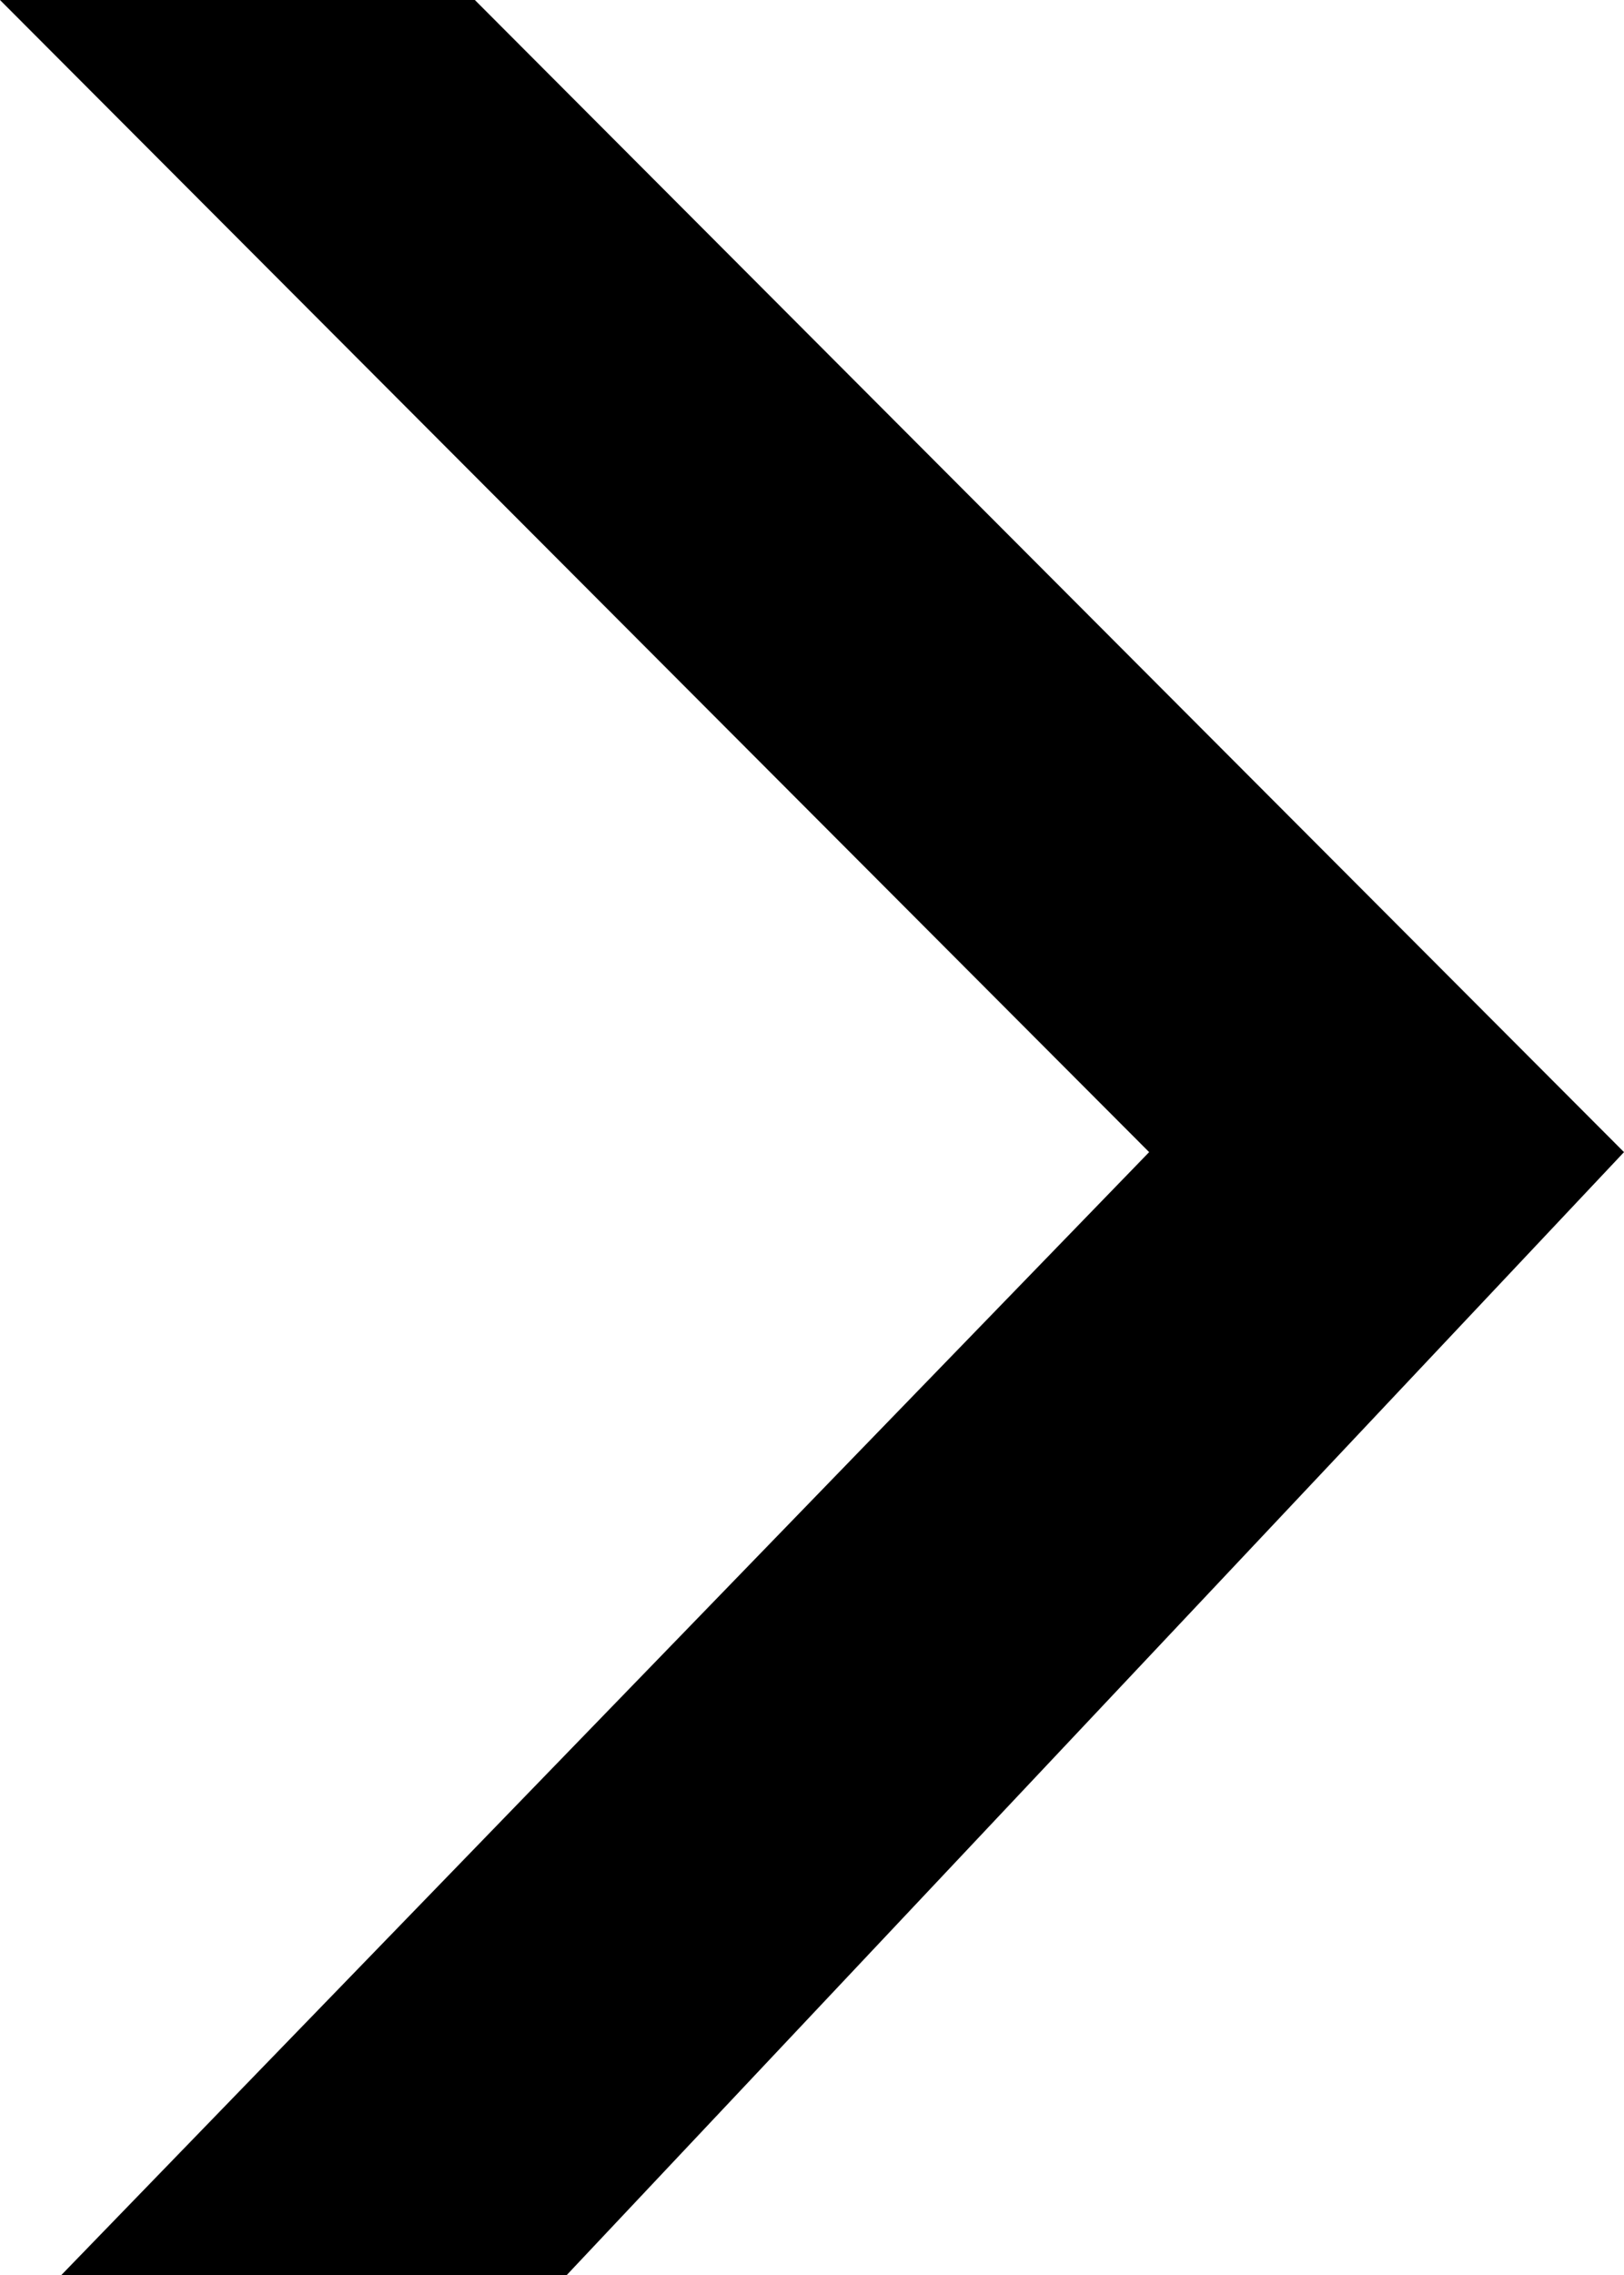 <?xml version="1.0" encoding="UTF-8"?><svg xmlns="http://www.w3.org/2000/svg" viewBox="0 0 50 70"><g id="a"/><g id="b"><g id="c"><polygon points="17.45 70 50 35.45 14.62 0 0 0 35.38 35.45 1.89 70 17.45 70"/></g></g></svg>